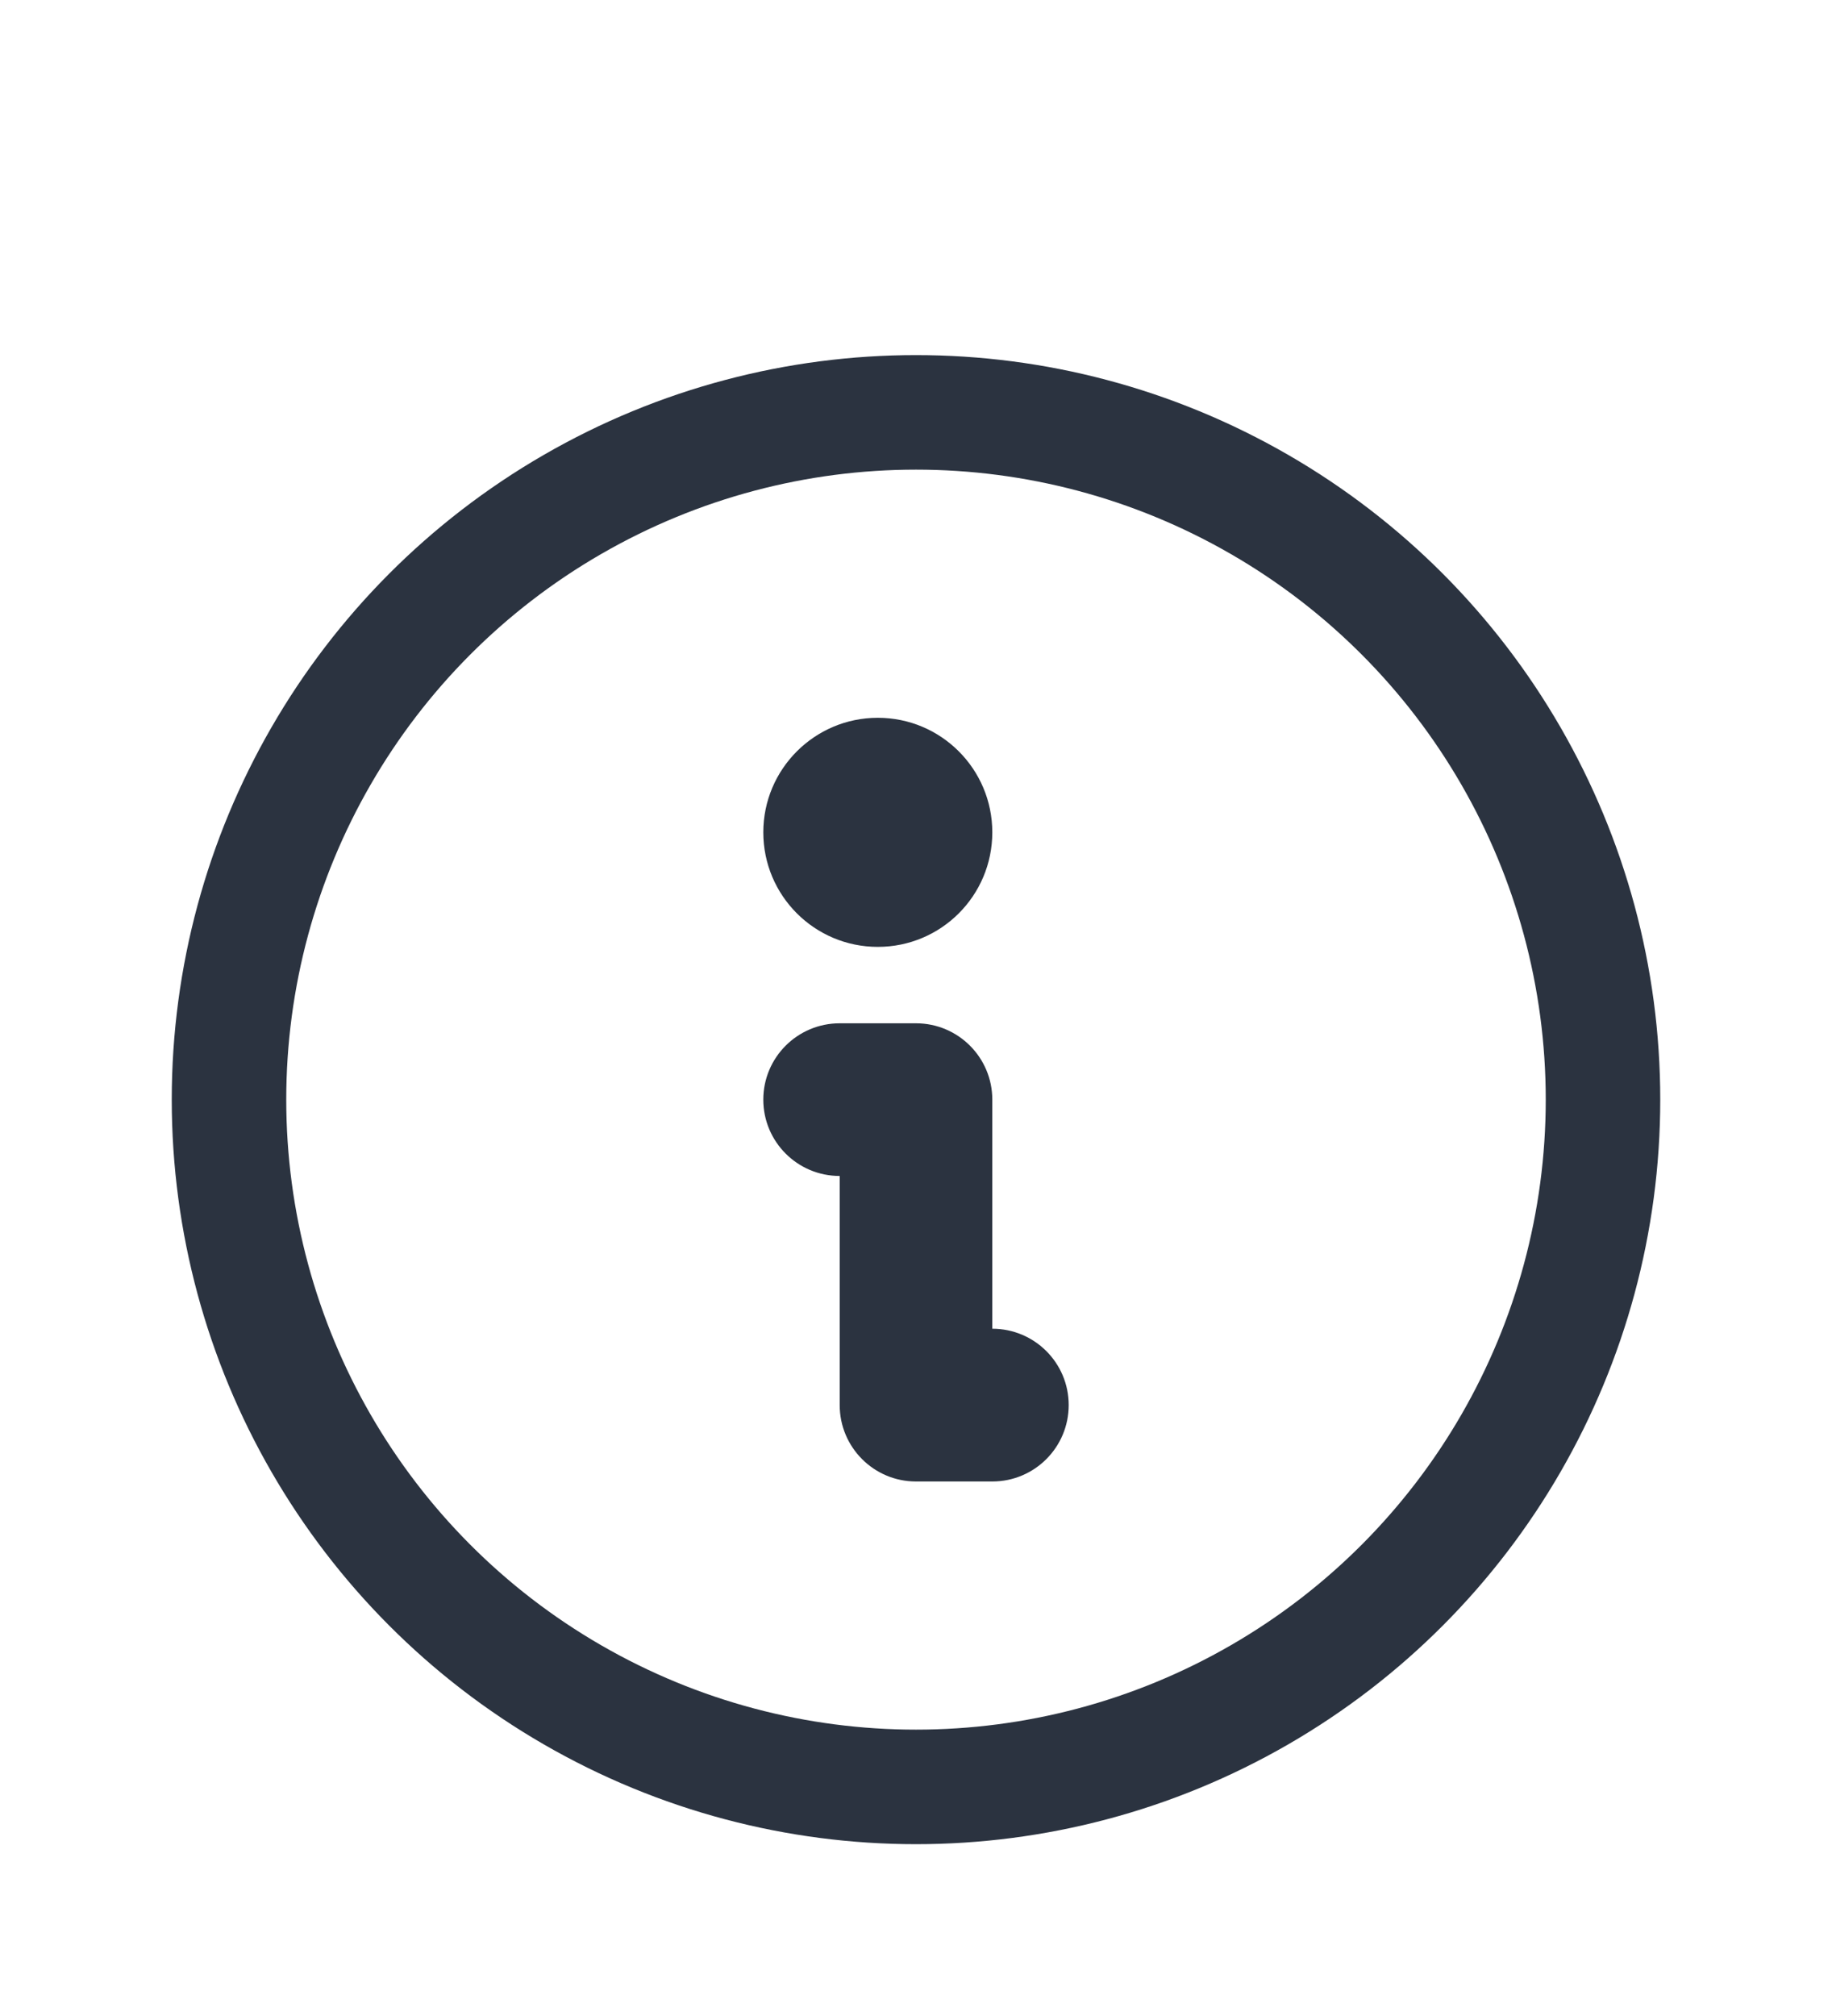 <svg xmlns="http://www.w3.org/2000/svg" width="20" height="22" viewBox="0 0 20 22" fill="none"><circle cx="10" cy="12" r="7.5" stroke="#2B3340" stroke-width="1.25"></circle><path fill-rule="evenodd" clip-rule="evenodd" d="M8.333 12C8.333 11.54 8.706 11.167 9.167 11.167H10C10.46 11.167 10.833 11.54 10.833 12V14.5C11.294 14.5 11.667 14.873 11.667 15.333C11.667 15.794 11.294 16.167 10.833 16.167H10C9.54 16.167 9.167 15.794 9.167 15.333V12.833C8.706 12.833 8.333 12.46 8.333 12Z" fill="#2B3340"></path><path d="M10.833 9.083C10.833 9.774 10.274 10.333 9.583 10.333C8.893 10.333 8.333 9.774 8.333 9.083C8.333 8.393 8.893 7.833 9.583 7.833C10.274 7.833 10.833 8.393 10.833 9.083Z" fill="#2B3340"></path></svg>